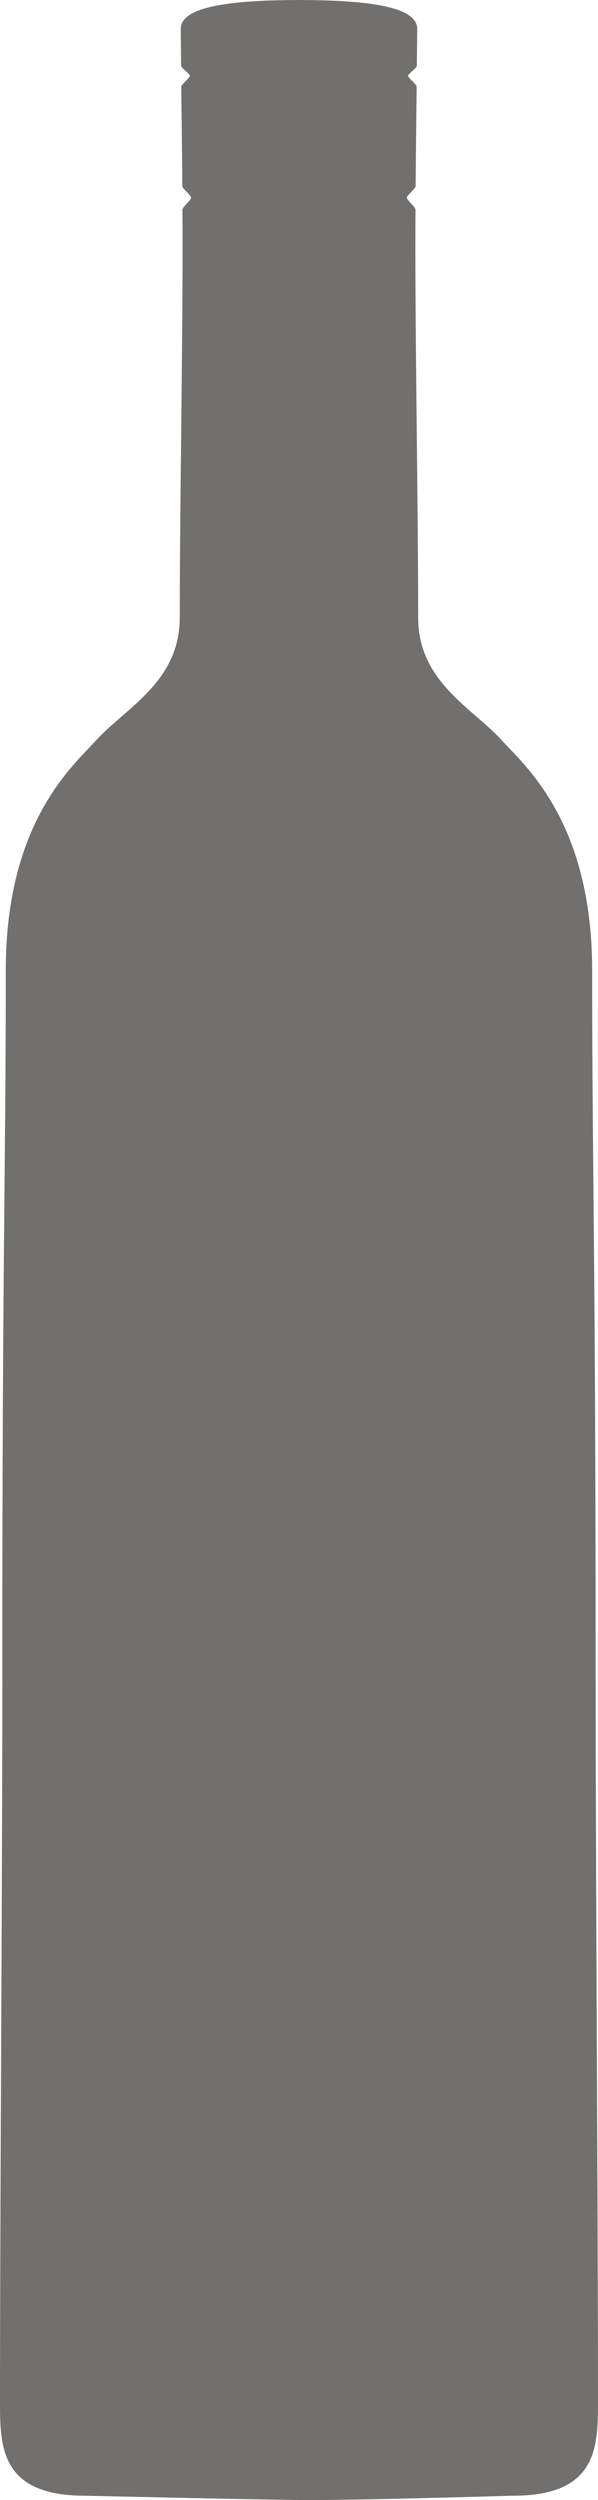 <?xml version="1.0" encoding="UTF-8"?>
<svg xmlns="http://www.w3.org/2000/svg" width="17" height="71" viewBox="0 0 17 71" fill="none">
  <path d="M0.065 47.608C0.065 35.381 0.164 33.419 0.164 27.558C0.164 23.364 2.059 21.765 2.734 21.023C3.574 20.102 5.11 19.361 5.11 17.542C5.11 14.175 5.211 9.07 5.186 5.954C5.186 5.881 5.432 5.685 5.432 5.612C5.432 5.545 5.185 5.356 5.183 5.289C5.174 4.215 5.164 3.423 5.153 2.46C5.153 2.397 5.399 2.213 5.397 2.152C5.397 2.099 5.15 1.925 5.148 1.872C5.144 1.467 5.141 1.199 5.138 0.825C5.133 0.129 6.812 0.006 8.499 0C10.188 0.006 11.867 0.129 11.861 0.825C11.858 1.199 11.853 1.467 11.85 1.872C11.85 1.924 11.603 2.099 11.601 2.152C11.601 2.213 11.847 2.397 11.845 2.46C11.835 3.425 11.824 4.215 11.815 5.289C11.815 5.356 11.568 5.545 11.566 5.612C11.566 5.685 11.812 5.881 11.812 5.954C11.788 9.069 11.888 14.175 11.888 17.542C11.888 19.361 13.425 20.102 14.264 21.023C14.94 21.765 16.834 23.364 16.834 27.558C16.834 33.421 16.933 35.383 16.933 47.608C16.933 52.756 17 63.175 17 68.183C17 69.479 16.997 70.877 14.586 70.877C14.586 70.877 10.028 71.014 8.508 70.999C6.984 70.983 2.414 70.877 2.414 70.877C0.003 70.877 0 69.479 0 68.183C0 63.175 0.067 52.756 0.067 47.608H0.065Z" fill="#71706E"></path>
</svg>
